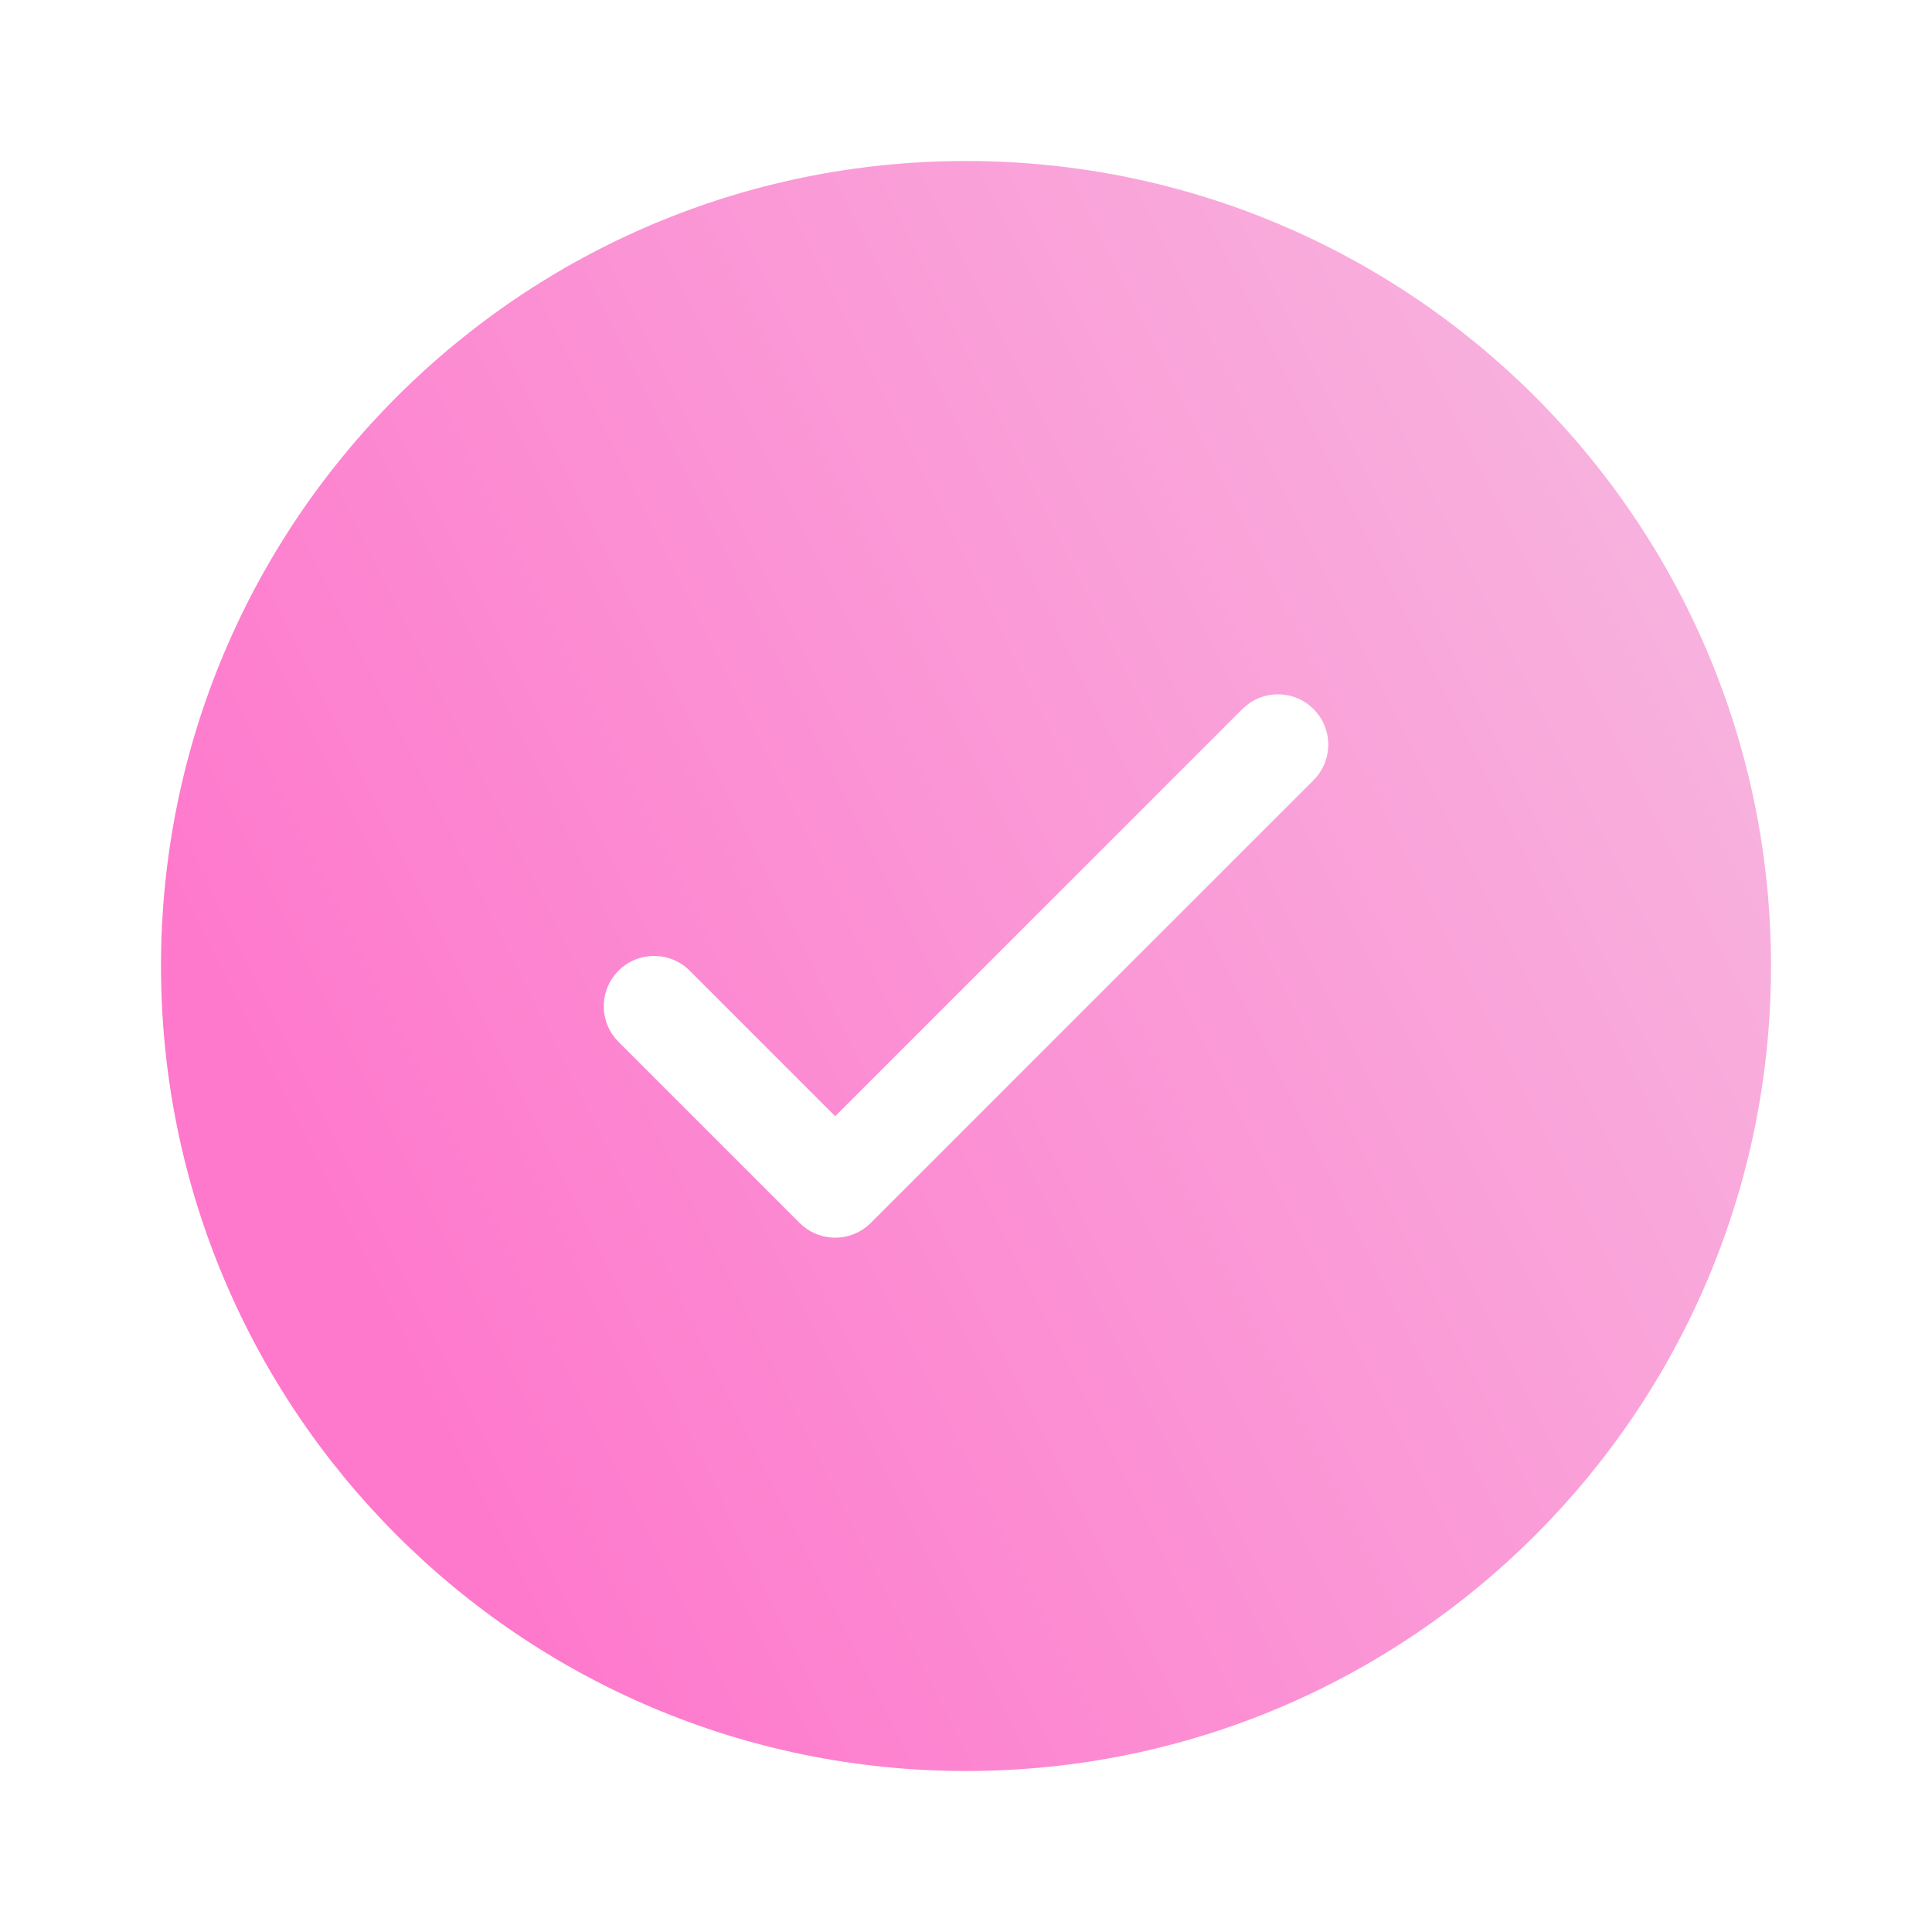 <?xml version="1.0" encoding="UTF-8"?> <svg xmlns="http://www.w3.org/2000/svg" width="800" height="800" viewBox="0 0 800 800" fill="none"><path d="M400 66.667C584.095 66.667 733.334 215.905 733.334 400C733.334 584.095 584.095 733.334 400 733.334C215.905 733.334 66.667 584.095 66.667 400C66.667 215.905 215.905 66.667 400 66.667ZM543.898 293.602C536.305 286.009 524.308 285.502 516.127 292.084L514.436 293.602L345.834 462.204L285.565 401.936C277.429 393.8 264.238 393.8 256.102 401.936C248.509 409.529 248.002 421.526 254.584 429.707L256.102 431.398L331.102 506.398C338.696 513.992 350.693 514.498 358.873 507.917L360.565 506.398L543.898 323.065C552.034 314.929 552.034 301.738 543.898 293.602Z" fill="url(#paint0_linear_30_14)"></path><defs><linearGradient id="paint0_linear_30_14" x1="742" y1="318" x2="172.5" y2="600.5" gradientUnits="userSpaceOnUse"><stop stop-color="#F8B2DE"></stop><stop offset="1" stop-color="#FE78CC"></stop></linearGradient></defs></svg> 